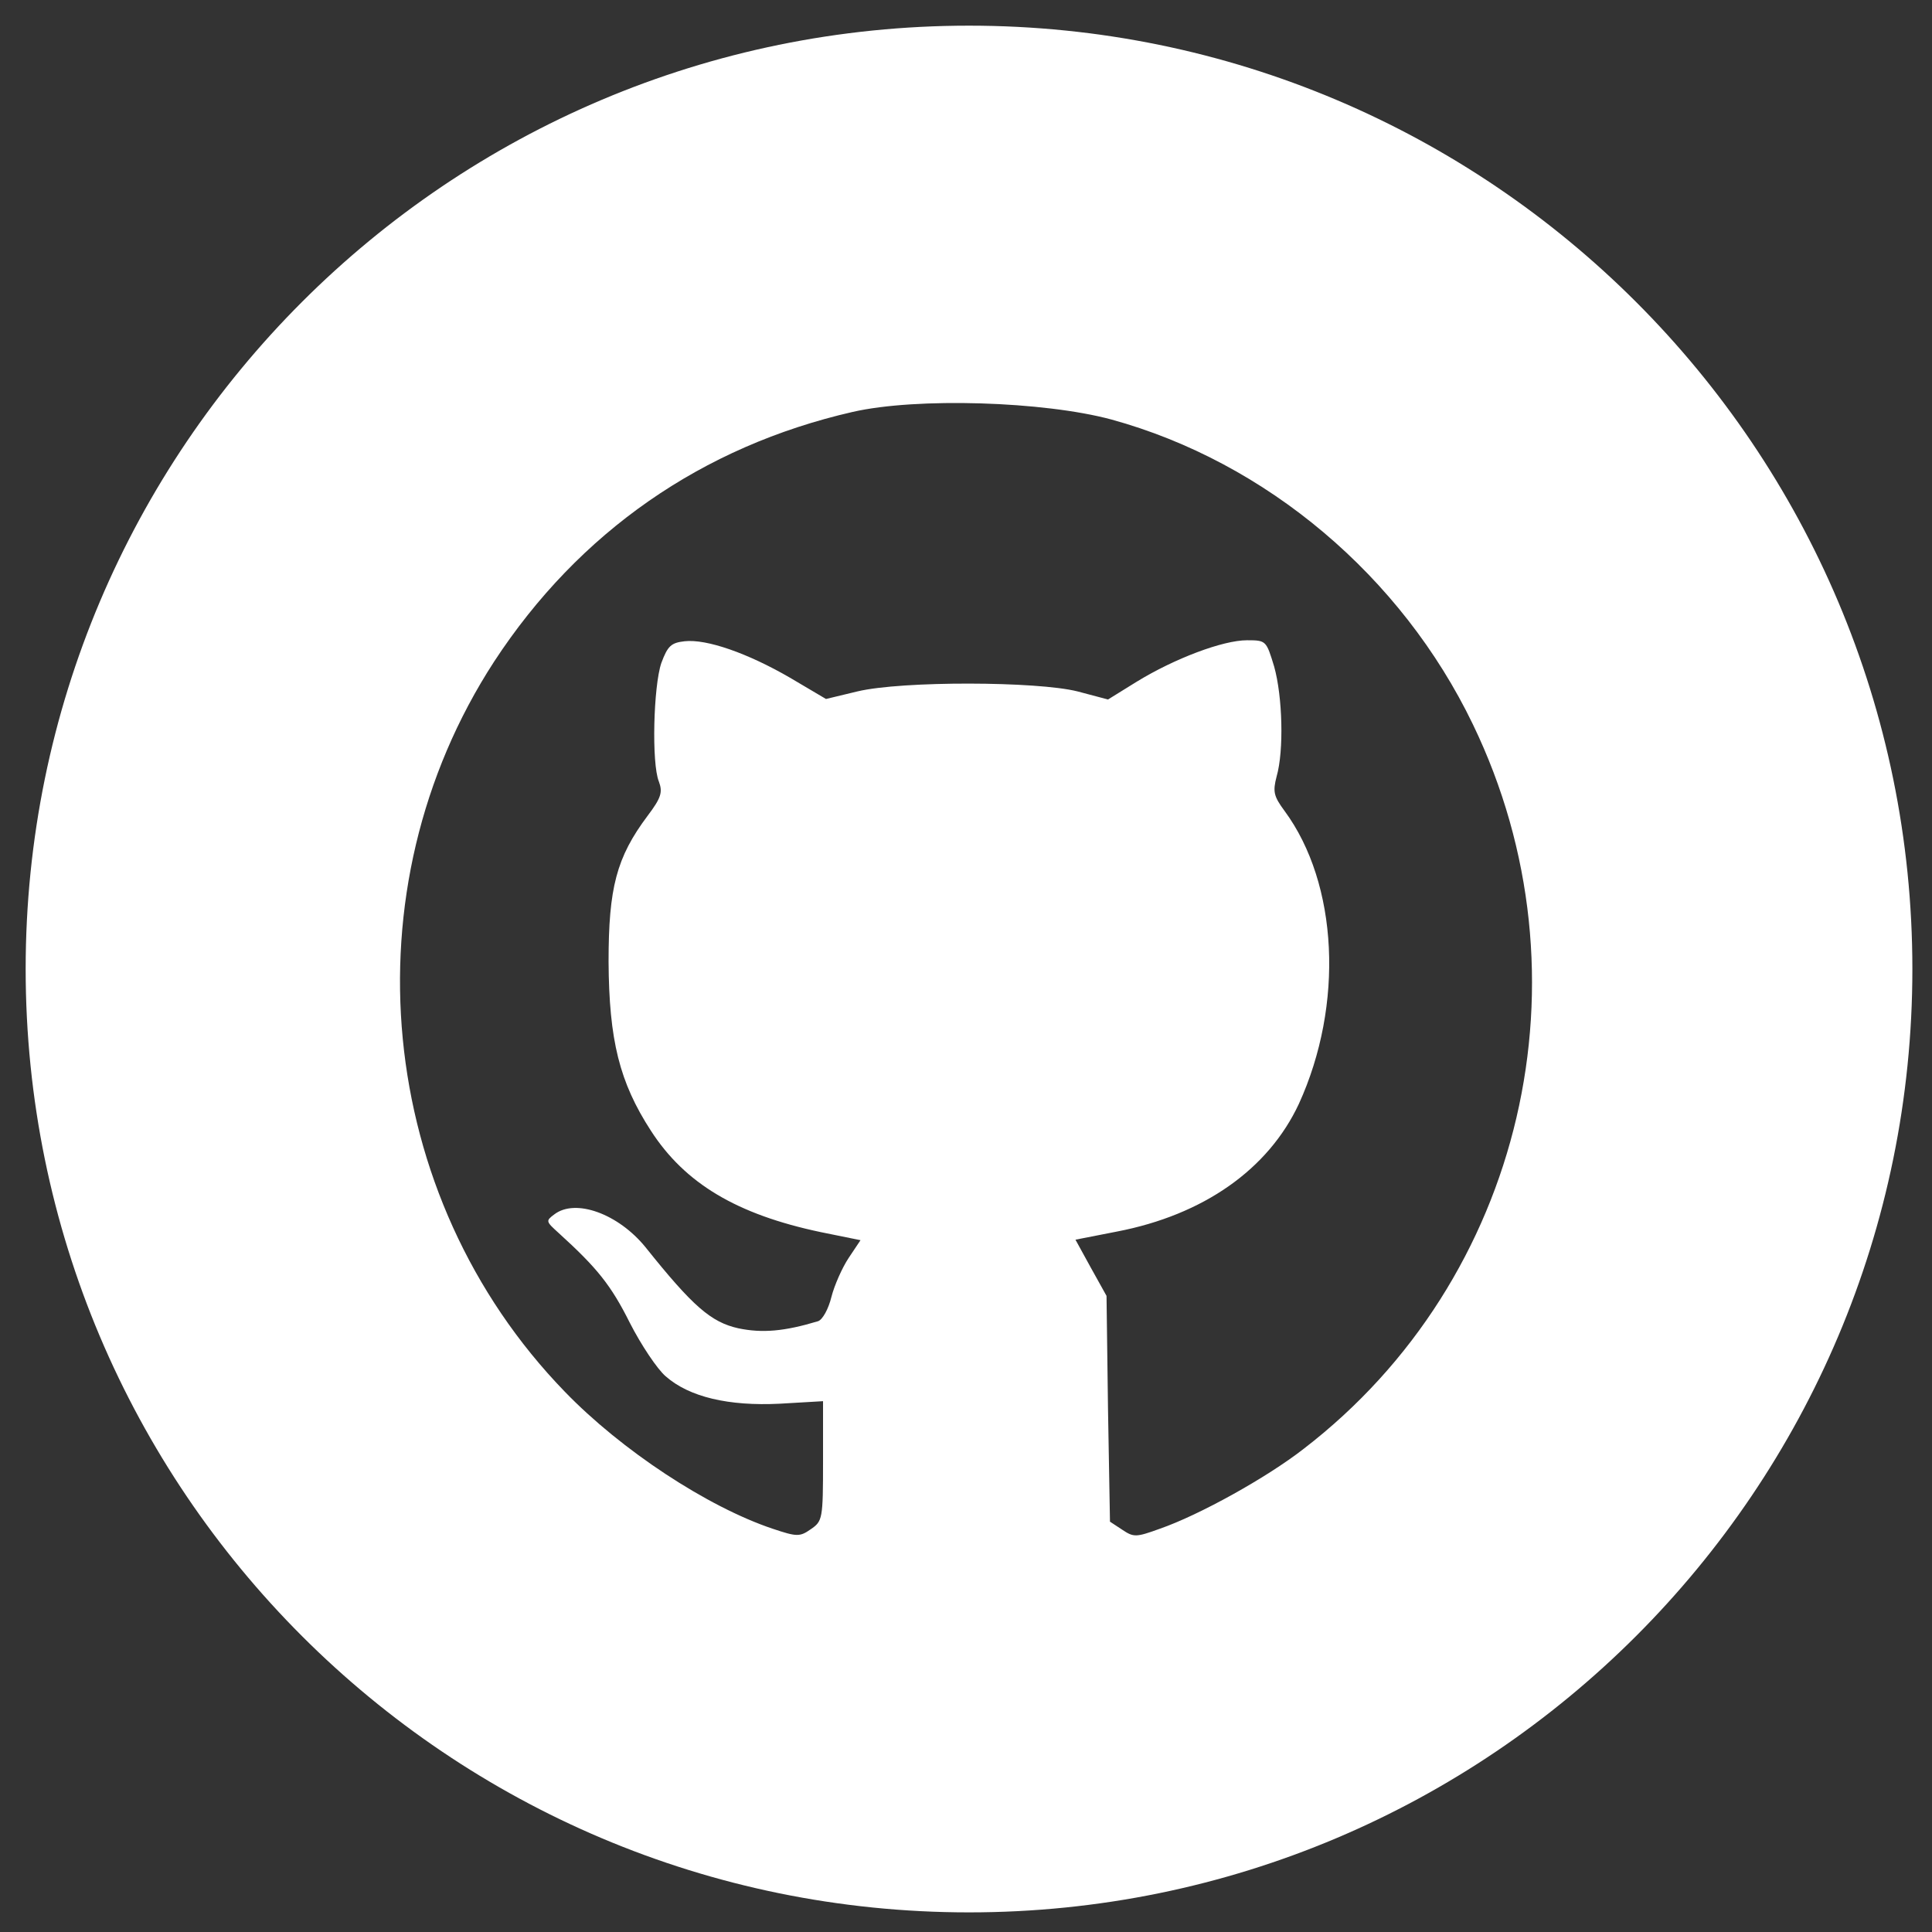 <svg id="e6LV81bSu2j1" xmlns="http://www.w3.org/2000/svg" xmlns:xlink="http://www.w3.org/1999/xlink" viewBox="0 0 512 512" shape-rendering="geometricPrecision" text-rendering="geometricPrecision"><rect x="0" y="0" width="512" height="512" fill="#333333" stroke="none"/><path d="M256.8,506.8c-138.071,0-250-111.929-250-250s111.929-250,250-250s250,111.929,250,250-111.929,250-250,250Zm37.747-104.378c41.028-11.27,76.83-41.458,95.776-80.769c32.274-66.815,13.458-147.181-44.817-191.993-9.8-7.648-27.701-17.576-38.154-21.198-6.272-2.281-6.925-2.281-9.93-.268l-3.267,2.147-.523,29.919-.392,29.919-4.181,7.513-4.051,7.379l10.976,2.147c22.997,4.428,40.114,16.503,48.215,33.81c12.021,26.297,10.453,58.363-3.789,77.683-2.875,3.891-3.136,5.098-2.091,9.123c1.96,6.843,1.568,21.198-.653,29.114-2.091,6.843-2.091,6.977-7.186,6.977-6.402,0-19.207-4.83-29.269-11.002l-7.578-4.696-8.101,2.147c-10.714,2.683-46.385,2.818-58.276,0l-8.362-2.013-9.538,5.635c-11.106,6.44-22.082,10.331-27.962,9.66-3.528-.403-4.443-1.208-6.141-5.769-2.091-6.172-2.613-26.565-.653-31.395c1.045-2.818.653-4.293-3.005-9.123-8.232-11.002-10.322-19.052-10.322-38.64.131-20.796,2.875-31.932,11.237-44.812c9.016-13.953,22.735-22.138,44.948-26.833l10.584-2.147-3.136-4.696c-1.699-2.549-3.789-7.245-4.573-10.331-.784-3.22-2.352-6.038-3.528-6.44-8.885-2.683-14.765-3.22-21.167-1.878-7.186,1.61-12.021,5.769-24.565,21.467-7.186,8.855-18.554,13.014-24.173,8.721-2.352-1.744-2.221-1.878,1.176-4.964c10.192-9.258,13.85-13.819,18.815-23.748c3.005-5.903,7.317-12.343,9.538-14.222c6.272-5.501,16.725-7.916,30.183-7.245l11.498.671v-15.832c0-15.429-.131-15.966-3.267-18.113-2.875-2.013-3.659-2.013-10.061.134-17.248,5.769-40.114,20.796-55.14,36.359-50.175,51.788-58.014,132.959-18.685,193.469c22.474,34.347,55.14,57.021,94.992,66.144c16.986,3.891,50.697,2.818,68.598-2.013Z" transform="matrix(1 0 0-1 0 513.6)" fill="#fff" stroke-width="0"/></svg>
